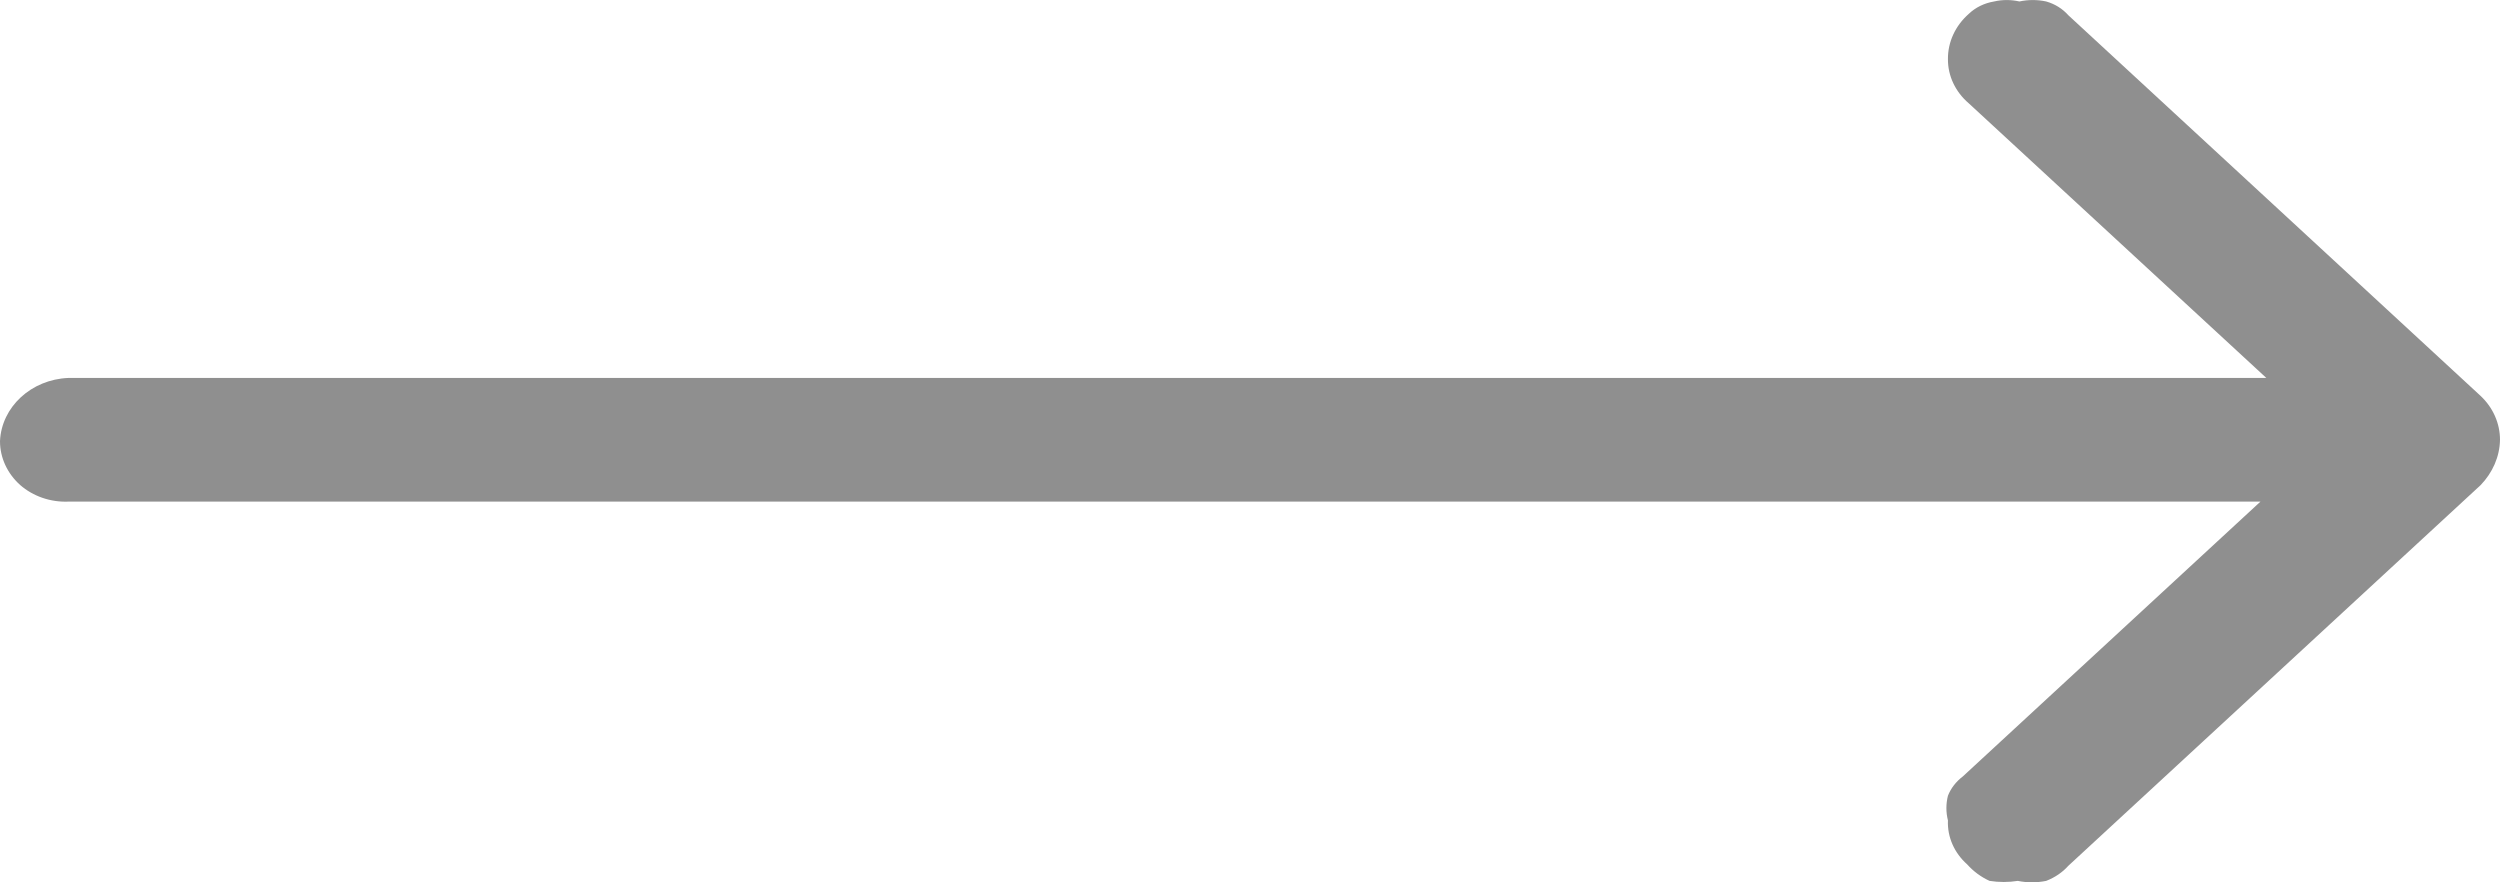 <svg xmlns="http://www.w3.org/2000/svg" width="17" height="6" viewBox="0 0 17 6">
    <g fill="none" fill-rule="evenodd">
        <g fill="#8F8F8F" fill-rule="nonzero">
            <g>
                <g>
                    <path d="M345.246 461.579c-.014-.055-.014-.113 0-.168.02-.051.055-.096.101-.131l2.024-1.869h-14.906c-.121.005-.24-.036-.328-.113-.087-.078-.137-.185-.137-.298.01-.233.213-.42.465-.43H347.411l-2.024-1.868c-.09-.077-.142-.186-.141-.3-.001-.116.05-.227.142-.308.046-.044.106-.073.172-.084.056-.013.115-.013.172 0 .06-.013.122-.013.182 0 .06.017.112.05.151.094l2.803 2.588c.085.08.132.187.132.299-.002.114-.05.223-.132.308l-2.803 2.588c-.04.045-.092.08-.151.103-.064.013-.13.013-.193 0-.063.01-.128.01-.192 0-.059-.027-.11-.065-.152-.112-.088-.078-.136-.187-.131-.299z" transform="translate(-1393, -1736) translate(320, 1154) translate(741, 126)"/>
                </g>
            </g>
        </g>
    </g>
</svg>
